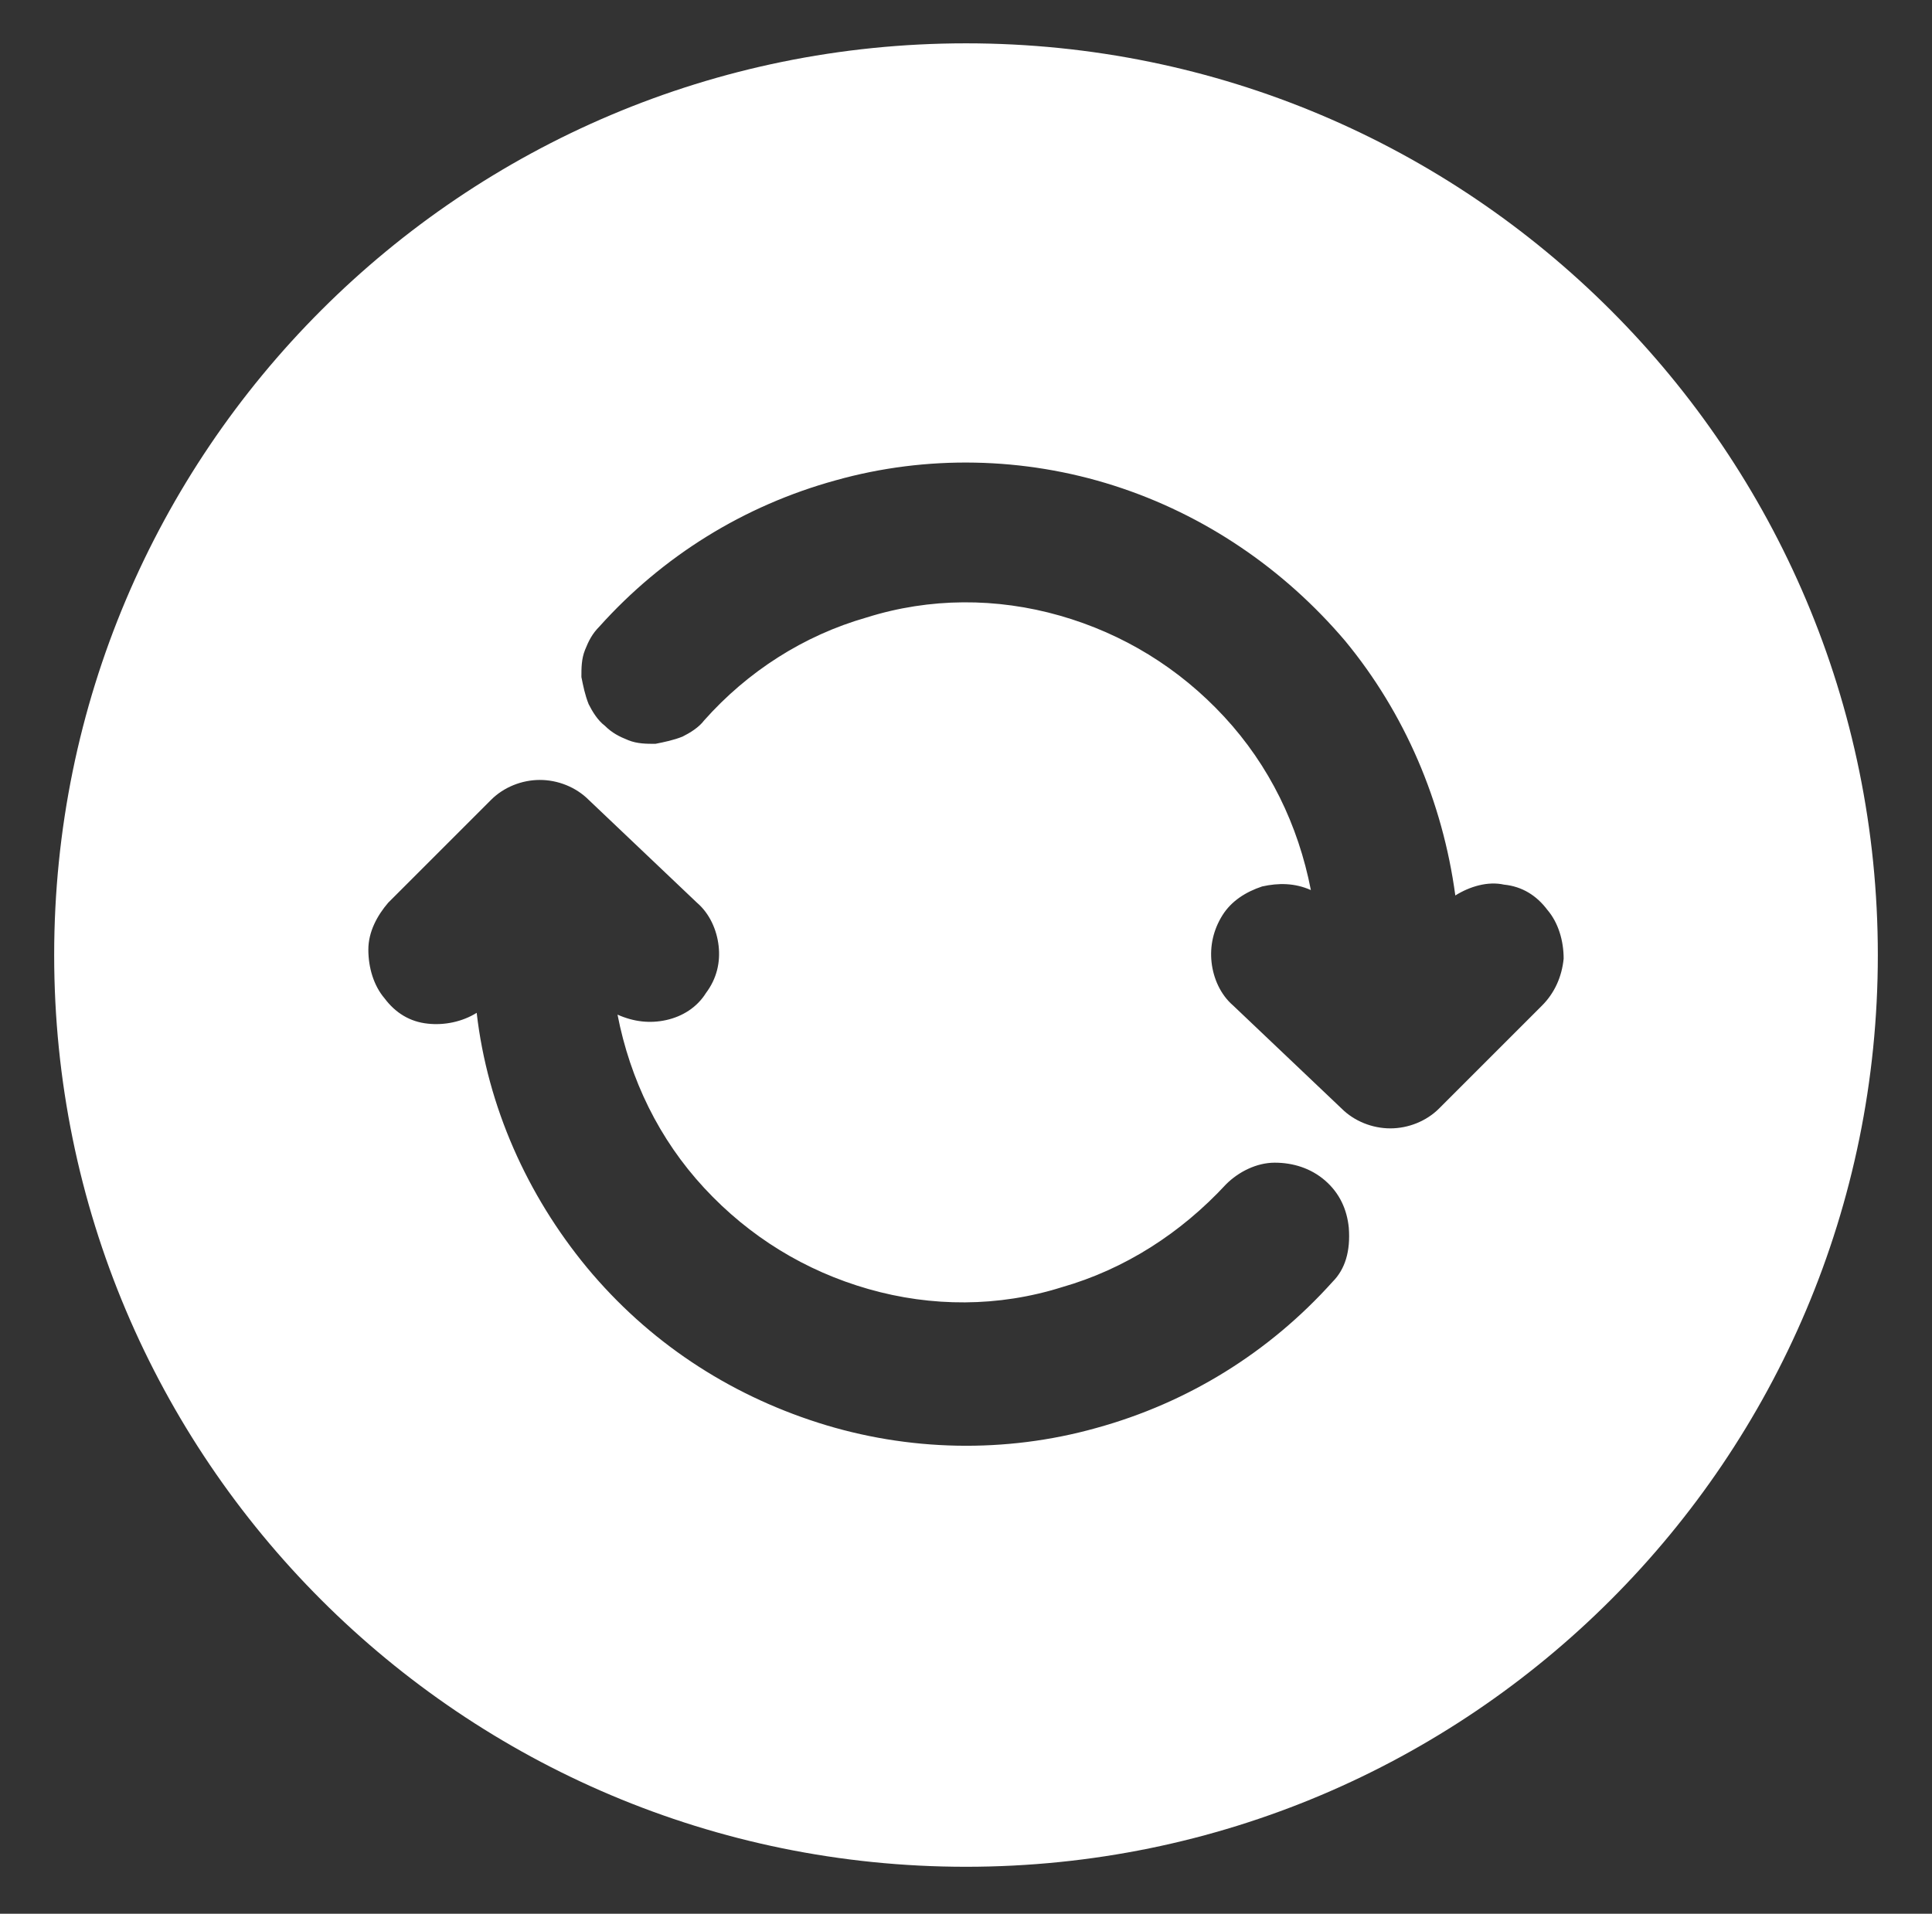 <?xml version="1.0" encoding="utf-8"?>
<!-- Generator: Adobe Illustrator 24.0.2, SVG Export Plug-In . SVG Version: 6.00 Build 0)  -->
<svg version="1.1" id="레이어_1" xmlns="http://www.w3.org/2000/svg" xmlns:xlink="http://www.w3.org/1999/xlink" x="0px"
	 y="0px" viewBox="0 0 107 106" style="enable-background:new 0 0 107 106;" xml:space="preserve">
<rect x="0" y="0" width="107" height="106" fill="#333333" stroke="none"/>
<style type="text/css">
	.st0{fill:#FFFFFF;}
</style>
<path class="st0" d="M53.5,2.4C25.6,2.4,3,25,3,52.9s22.6,50.5,50.5,50.5c27.9,0,50.5-22.6,50.5-50.5S81.4,2.4,53.5,2.4z M73.8,71
	c-3.5,3.9-8,6.7-13.1,8.1c-5,1.4-10.4,1.3-15.4-0.3c-5-1.6-9.4-4.5-12.8-8.6c-3.3-4-5.5-8.9-6.1-14.1c-0.8,0.5-1.8,0.7-2.7,0.6
	c-1-0.1-1.8-0.6-2.4-1.4c-0.6-0.7-0.9-1.7-0.9-2.7c0-1,0.5-1.9,1.1-2.6l5.7-5.7c0.7-0.7,1.7-1.1,2.7-1.1c1,0,2,0.4,2.7,1.1l6,5.7
	c0.7,0.6,1.1,1.5,1.2,2.4c0.1,0.9-0.1,1.8-0.7,2.6c-0.5,0.8-1.3,1.3-2.2,1.5c-0.9,0.2-1.8,0.1-2.7-0.3c0.7,3.6,2.3,6.9,4.8,9.6
	c2.5,2.7,5.6,4.6,9.1,5.6c3.5,1,7.2,1,10.7-0.1c3.5-1,6.6-3,9.1-5.7c0.7-0.7,1.7-1.2,2.7-1.2c1,0,2,0.3,2.8,1
	c0.8,0.7,1.2,1.6,1.3,2.6C74.8,69.3,74.5,70.3,73.8,71L73.8,71z M85.4,55.7l-5.7,5.7C79,62.1,78,62.5,77,62.5c-1,0-2-0.4-2.7-1.1
	l-6-5.7c-0.7-0.6-1.1-1.5-1.2-2.4c-0.1-0.9,0.1-1.8,0.6-2.6c0.5-0.8,1.3-1.3,2.2-1.6c0.9-0.2,1.8-0.2,2.7,0.2
	c-0.7-3.6-2.3-6.9-4.8-9.6c-2.5-2.7-5.6-4.6-9.1-5.6c-3.5-1-7.2-1-10.7,0.1c-3.5,1-6.6,3-9,5.7c-0.3,0.4-0.8,0.7-1.2,0.9
	c-0.5,0.2-1,0.3-1.5,0.4c-0.5,0-1,0-1.5-0.2c-0.5-0.2-0.9-0.4-1.3-0.8c-0.4-0.3-0.7-0.8-0.9-1.2c-0.2-0.5-0.3-1-0.4-1.5
	c0-0.5,0-1,0.2-1.5c0.2-0.5,0.4-0.9,0.8-1.3c3.5-3.9,8-6.7,13.1-8.1c5-1.4,10.4-1.3,15.4,0.3c5,1.6,9.4,4.6,12.8,8.6
	c3.3,4,5.4,8.9,6.1,14.1c0.8-0.5,1.8-0.8,2.7-0.6c1,0.1,1.8,0.6,2.4,1.4c0.6,0.7,0.9,1.7,0.9,2.7C86.5,54.1,86.1,55,85.4,55.7z"/>
</svg>
